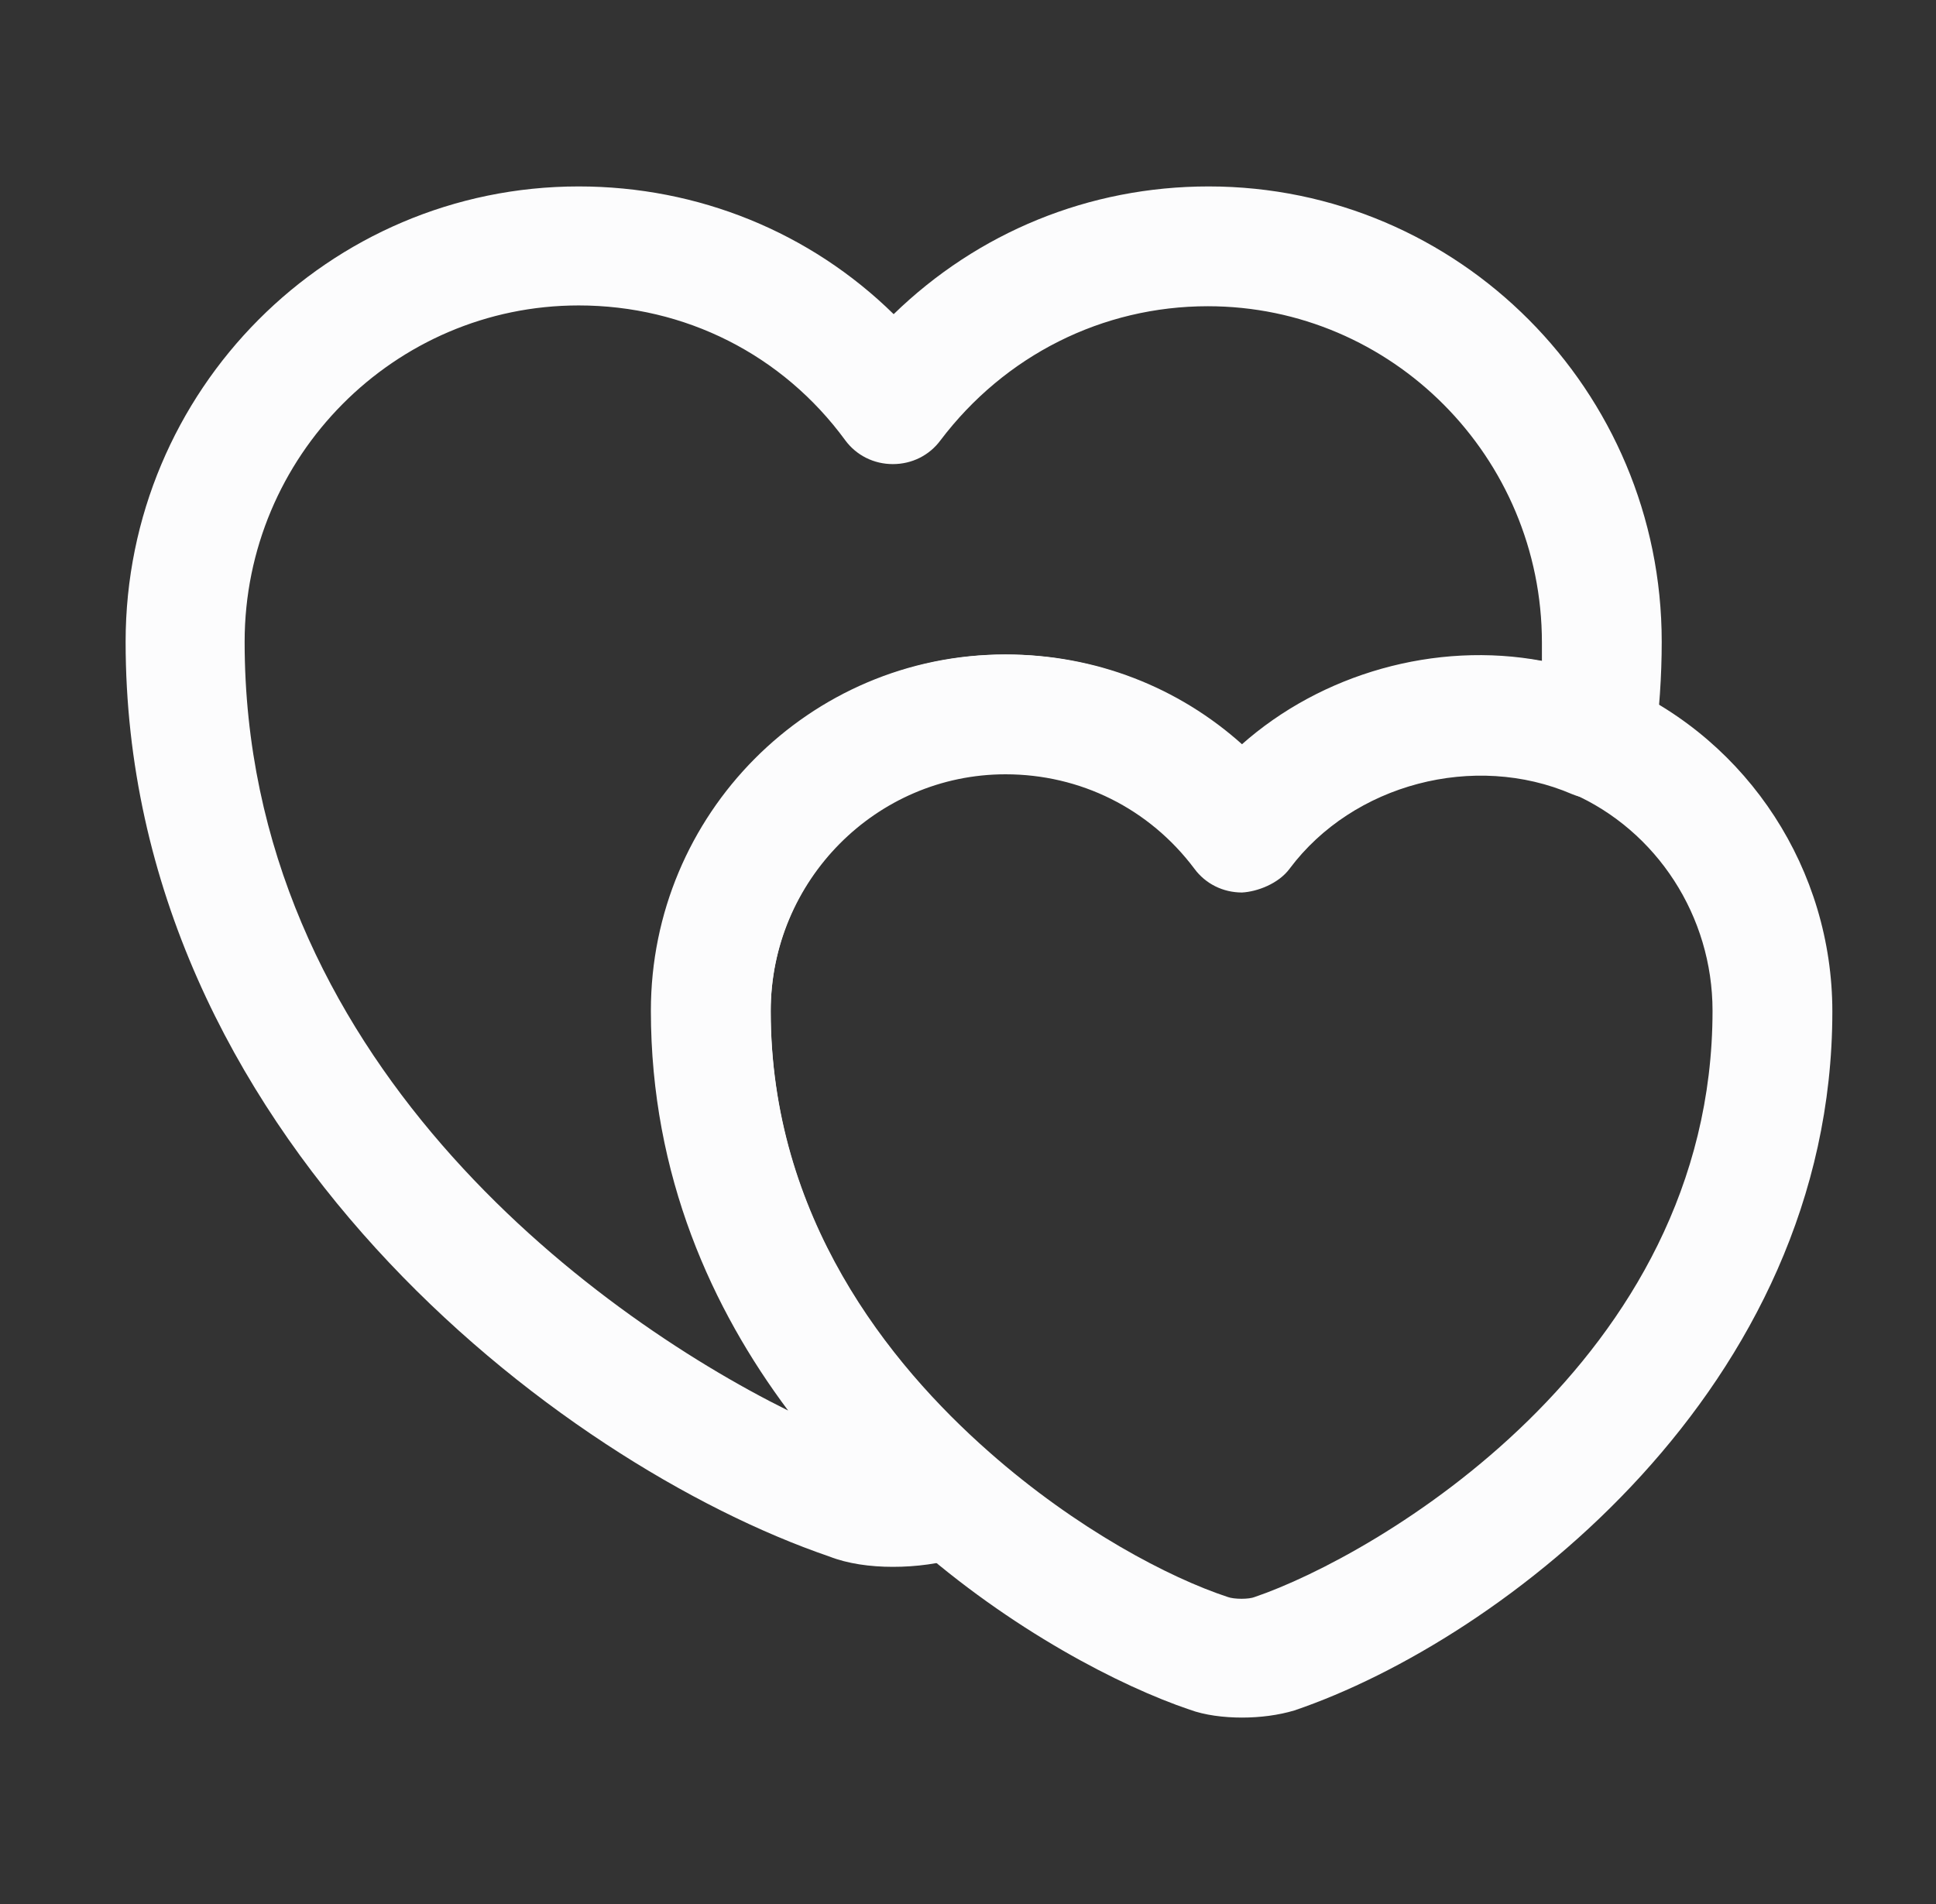 <svg width="61" height="60" viewBox="0 0 61 60" fill="none" xmlns="http://www.w3.org/2000/svg">
<rect x="0" y="0" width="61" height="60" fill="#333333" stroke="none"/>
<g id="vuesax/outline/lovely">
<g id="lovely">
<path id="Vector" d="M28.133 49.375C27.408 49.375 26.708 49.275 26.133 49.05C17.583 46.125 3.958 35.675 3.958 20.225C3.958 12.3 10.358 5.875 18.233 5.875C22.008 5.875 25.533 7.325 28.158 9.9C30.808 7.325 34.308 5.875 38.083 5.875C45.958 5.875 52.358 12.3 52.358 20.225C52.358 21.3 52.283 22.4 52.133 23.525C52.058 24.1 51.708 24.625 51.208 24.925C50.708 25.225 50.083 25.25 49.533 25.025C46.458 23.7 42.633 24.7 40.633 27.375C40.283 27.85 39.608 28.1 39.133 28.125C38.533 28.125 37.983 27.85 37.633 27.375C36.208 25.475 34.033 24.4 31.683 24.4C27.608 24.4 24.283 27.75 24.283 31.875C24.283 38.375 28.008 43 31.158 45.775C31.608 46.175 31.833 46.75 31.783 47.35C31.733 47.95 31.408 48.475 30.883 48.8C30.608 48.95 30.383 49.05 30.258 49.075C29.608 49.275 28.883 49.375 28.133 49.375ZM18.233 9.625C12.433 9.625 7.708 14.375 7.708 20.225C7.708 33.3 18.583 41.35 24.833 44.45C22.458 41.275 20.508 37.075 20.508 31.85C20.508 25.65 25.508 20.625 31.658 20.625C34.458 20.625 37.083 21.65 39.108 23.475C41.633 21.225 45.233 20.2 48.583 20.825C48.583 20.625 48.583 20.425 48.583 20.25C48.583 14.4 43.858 9.65 38.058 9.65C34.733 9.65 31.658 11.2 29.633 13.875C29.283 14.35 28.733 14.625 28.133 14.625C27.533 14.625 26.983 14.35 26.633 13.875C24.658 11.175 21.583 9.625 18.233 9.625Z" fill="#FCFCFD"/>
<path id="Vector_2" d="M39.134 54.125C38.559 54.125 37.959 54.05 37.484 53.875C35.334 53.15 31.859 51.375 28.684 48.55C24.984 45.275 20.559 39.725 20.559 31.85C20.559 25.65 25.559 20.625 31.709 20.625C34.509 20.625 37.133 21.65 39.158 23.475C42.309 20.65 47.108 19.85 51.059 21.575C55.108 23.375 57.734 27.425 57.734 31.875C57.734 43.725 47.334 51.675 40.784 53.9C40.284 54.05 39.709 54.125 39.134 54.125ZM31.683 24.375C27.608 24.375 24.284 27.725 24.284 31.85C24.284 38.35 28.009 42.975 31.159 45.75C33.934 48.2 36.859 49.725 38.684 50.325C38.884 50.4 39.359 50.4 39.534 50.325C43.284 49.05 53.959 42.925 53.959 31.85C53.959 28.875 52.209 26.175 49.534 25C46.509 23.675 42.634 24.675 40.634 27.35C40.284 27.825 39.609 28.075 39.134 28.1C38.534 28.1 37.984 27.825 37.634 27.35C36.209 25.45 34.033 24.375 31.683 24.375Z" fill="#FCFCFD"/>
</g>
</g>
</svg>
